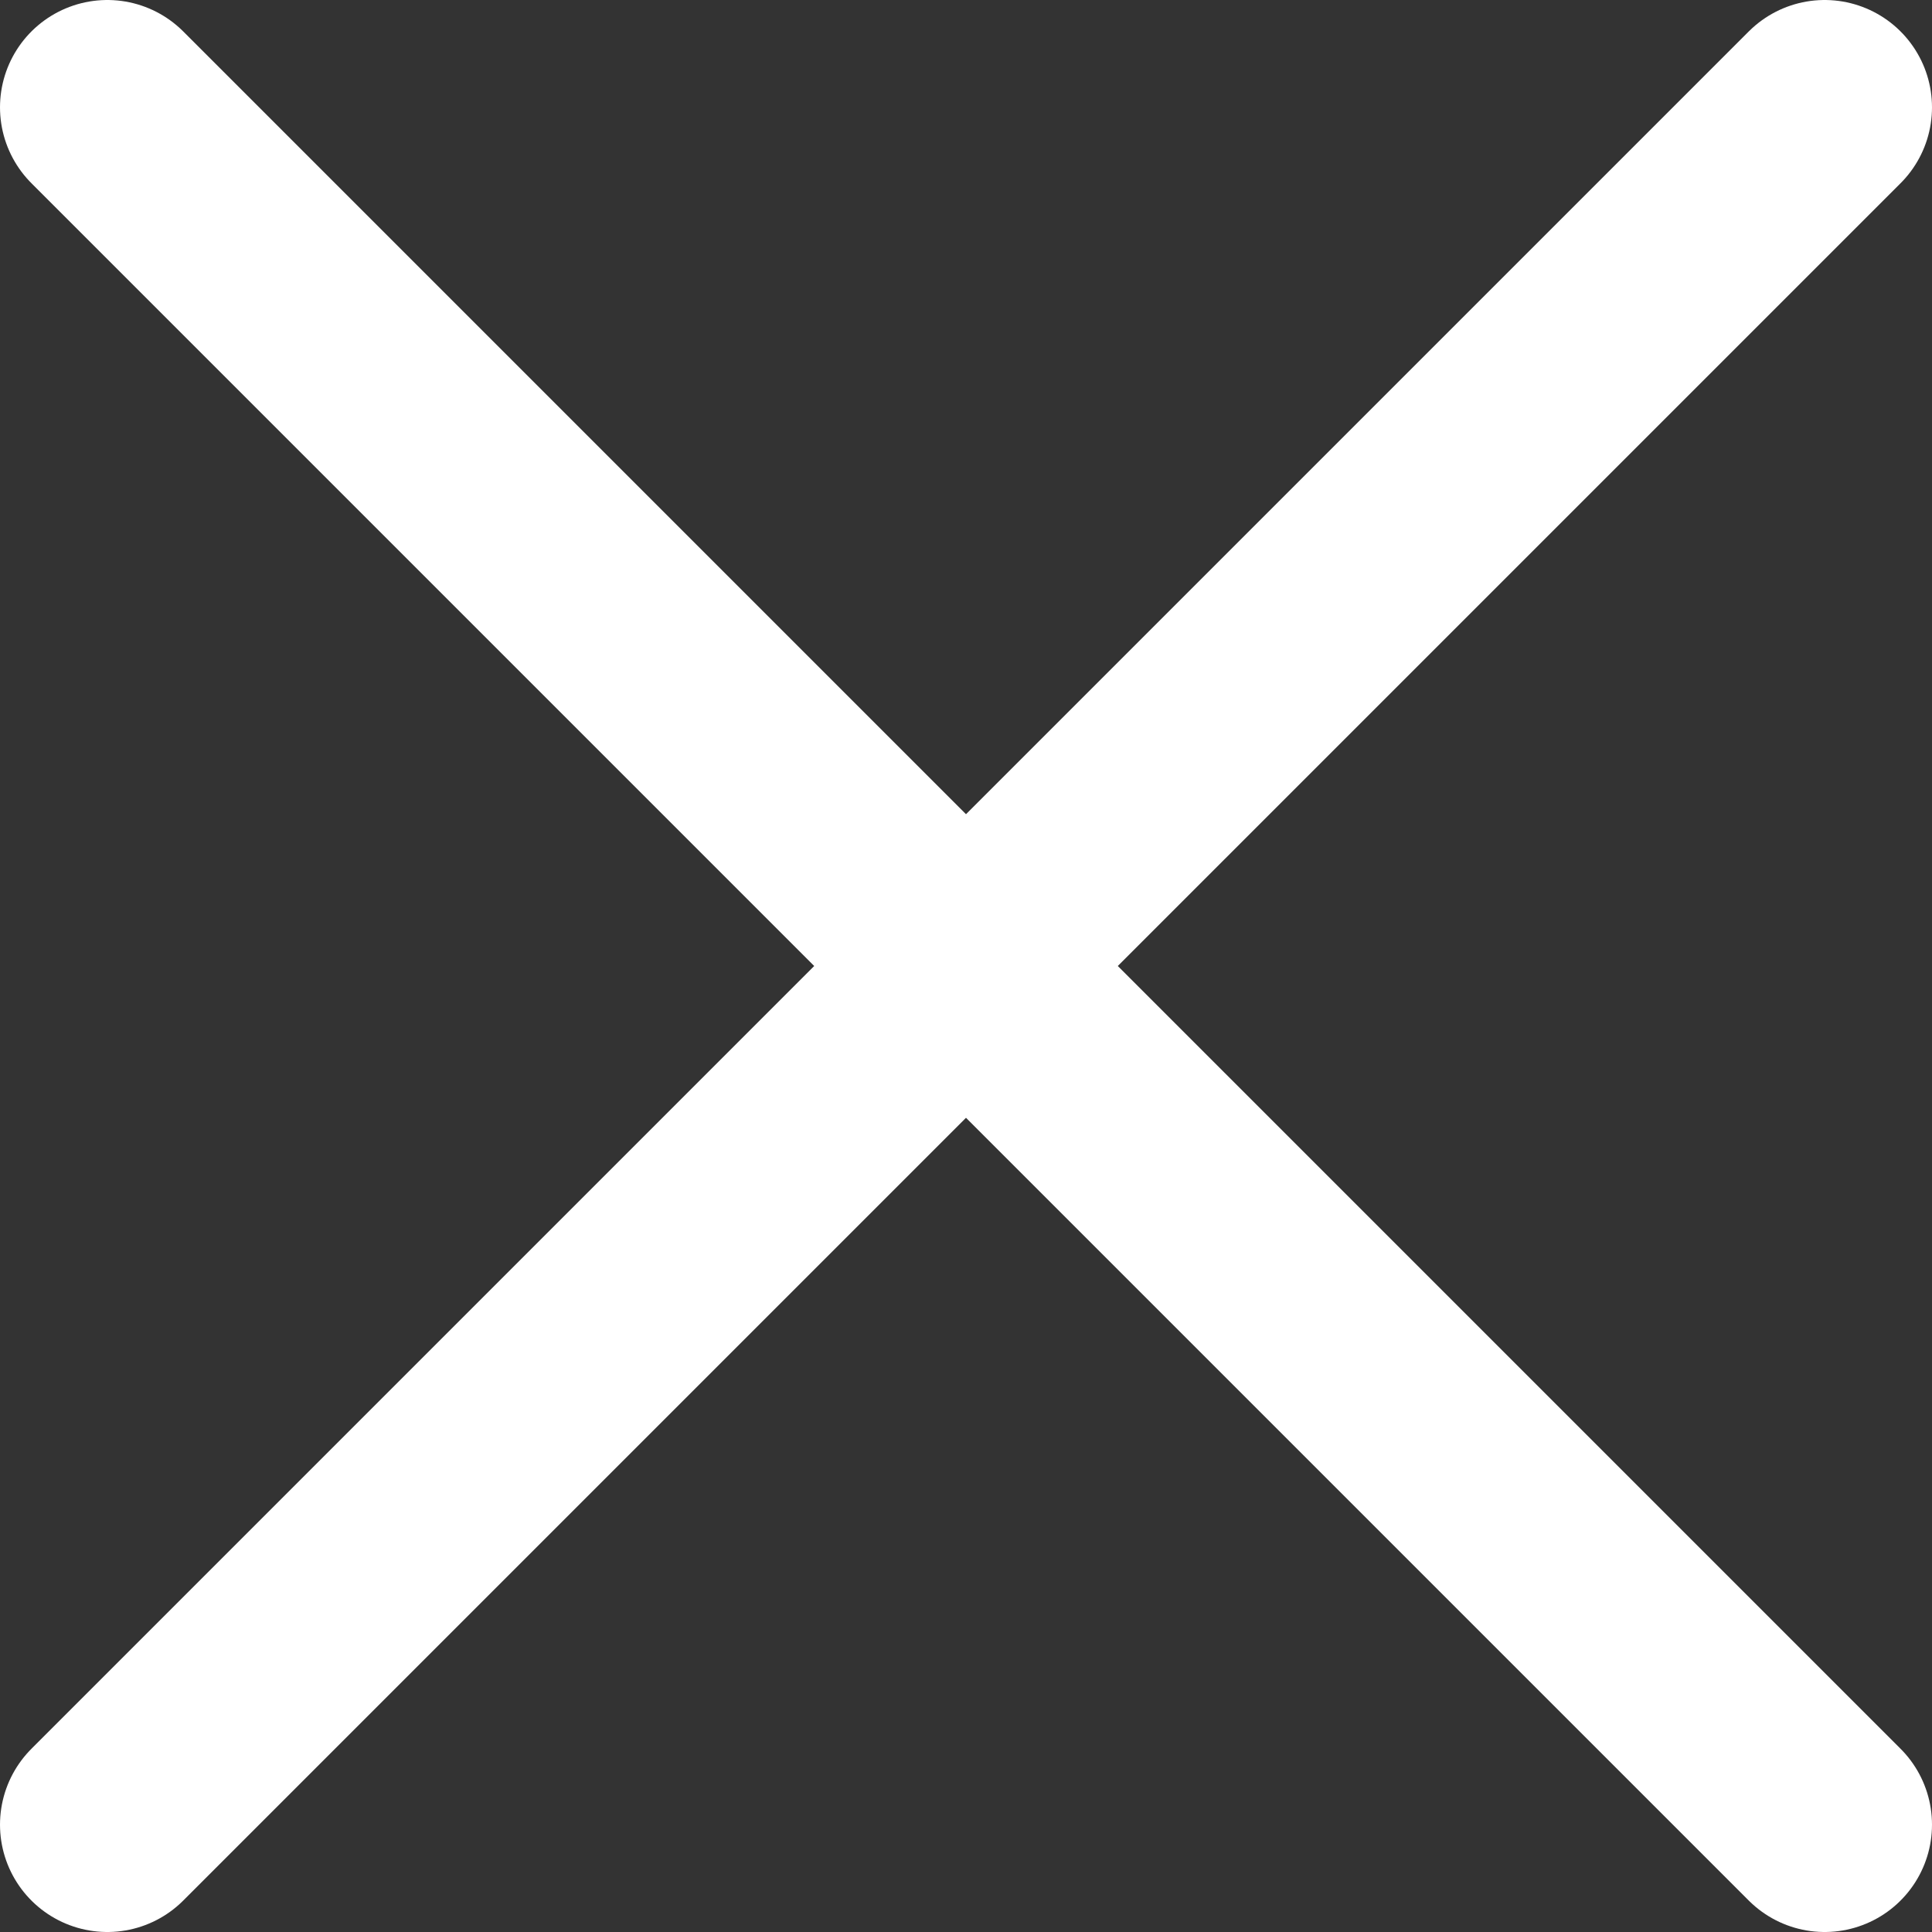 <svg width="18" height="18" viewBox="0 0 18 18" fill="none" xmlns="http://www.w3.org/2000/svg">
    <rect x="0" y="0" width="18" height="18" fill="#333333" stroke="none"/>
    <path d="M1 1L9 9M17 17L9 9M9 9L17 1L1 17" stroke="white" stroke-width="2" stroke-linecap="round" stroke-linejoin="round"/>
</svg>
